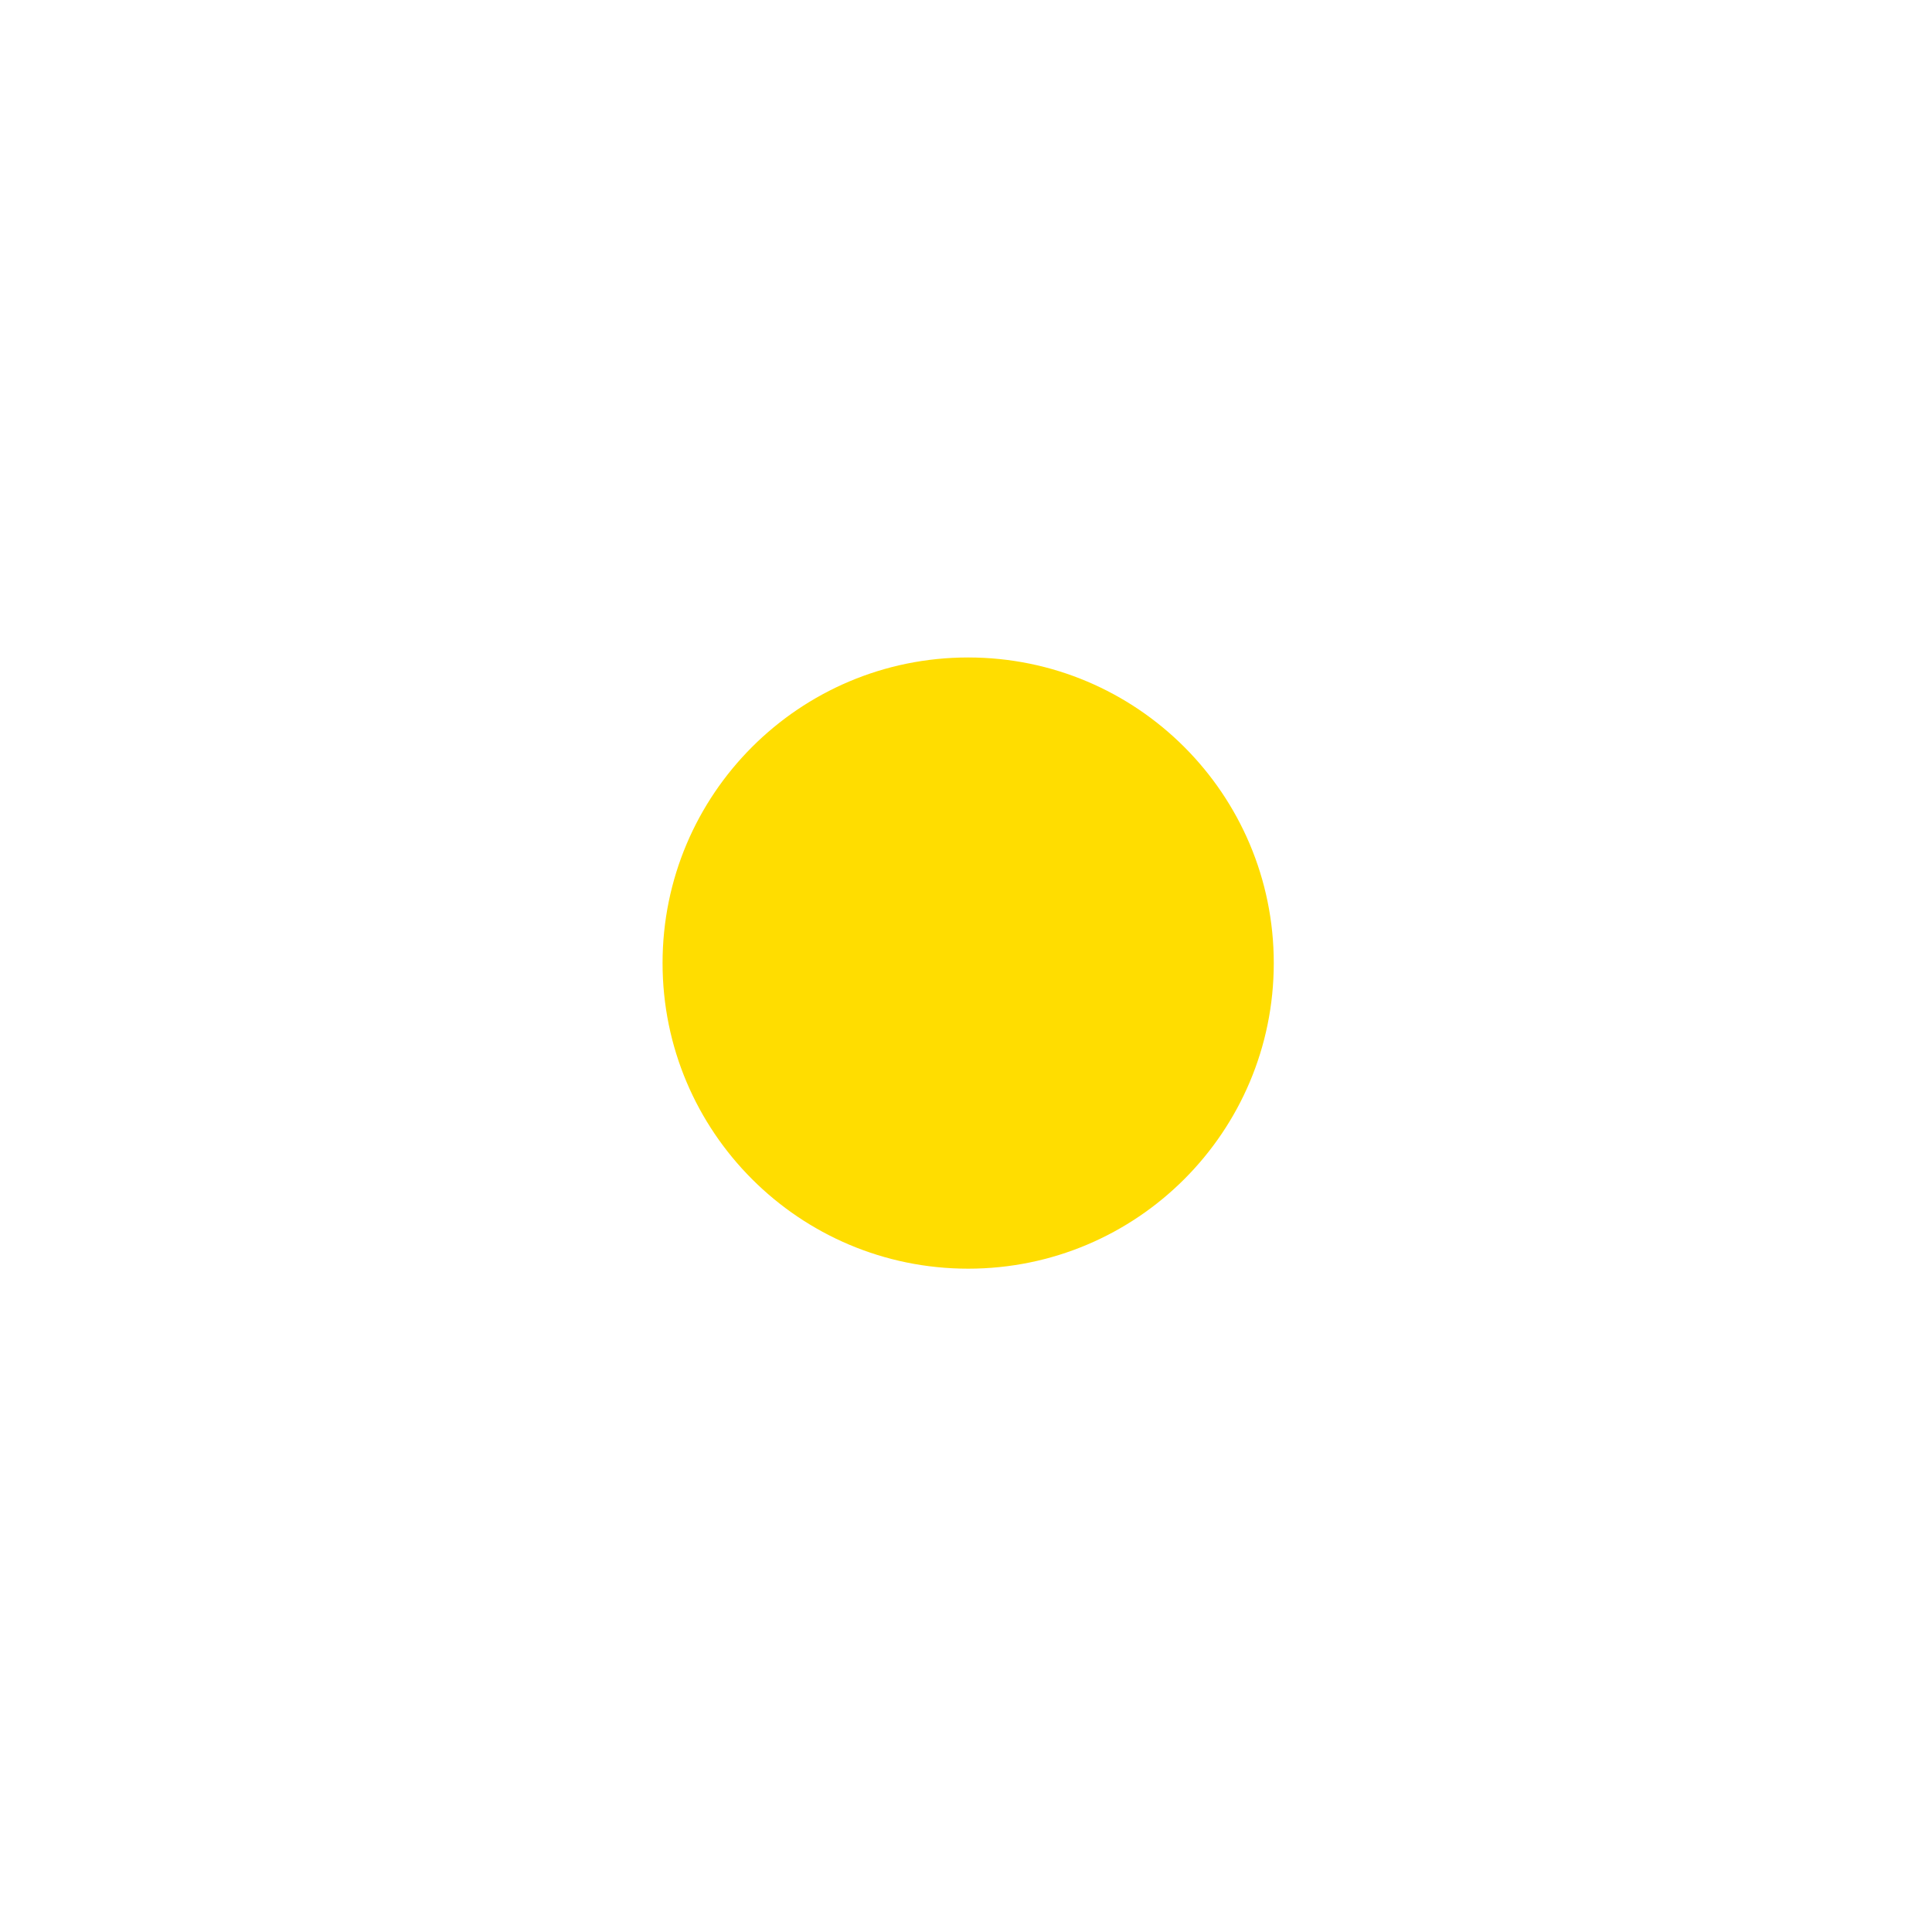 <?xml version="1.0" encoding="UTF-8"?> <svg xmlns="http://www.w3.org/2000/svg" id="Layer_2" width="660" height="660" viewBox="0 0 660 660"><defs><style>.cls-1{fill:none;}.cls-1,.cls-2{stroke-width:0px;}.cls-2{fill:#fd0;}</style></defs><g id="Layer_1-2"><rect class="cls-1" width="660" height="660"></rect><path class="cls-2" d="m330.74,433.4c57.66,0,104.4-46.74,104.4-104.4s-46.74-104.4-104.4-104.4-104.4,46.74-104.4,104.4,46.74,104.4,104.4,104.4Z"></path></g></svg> 
